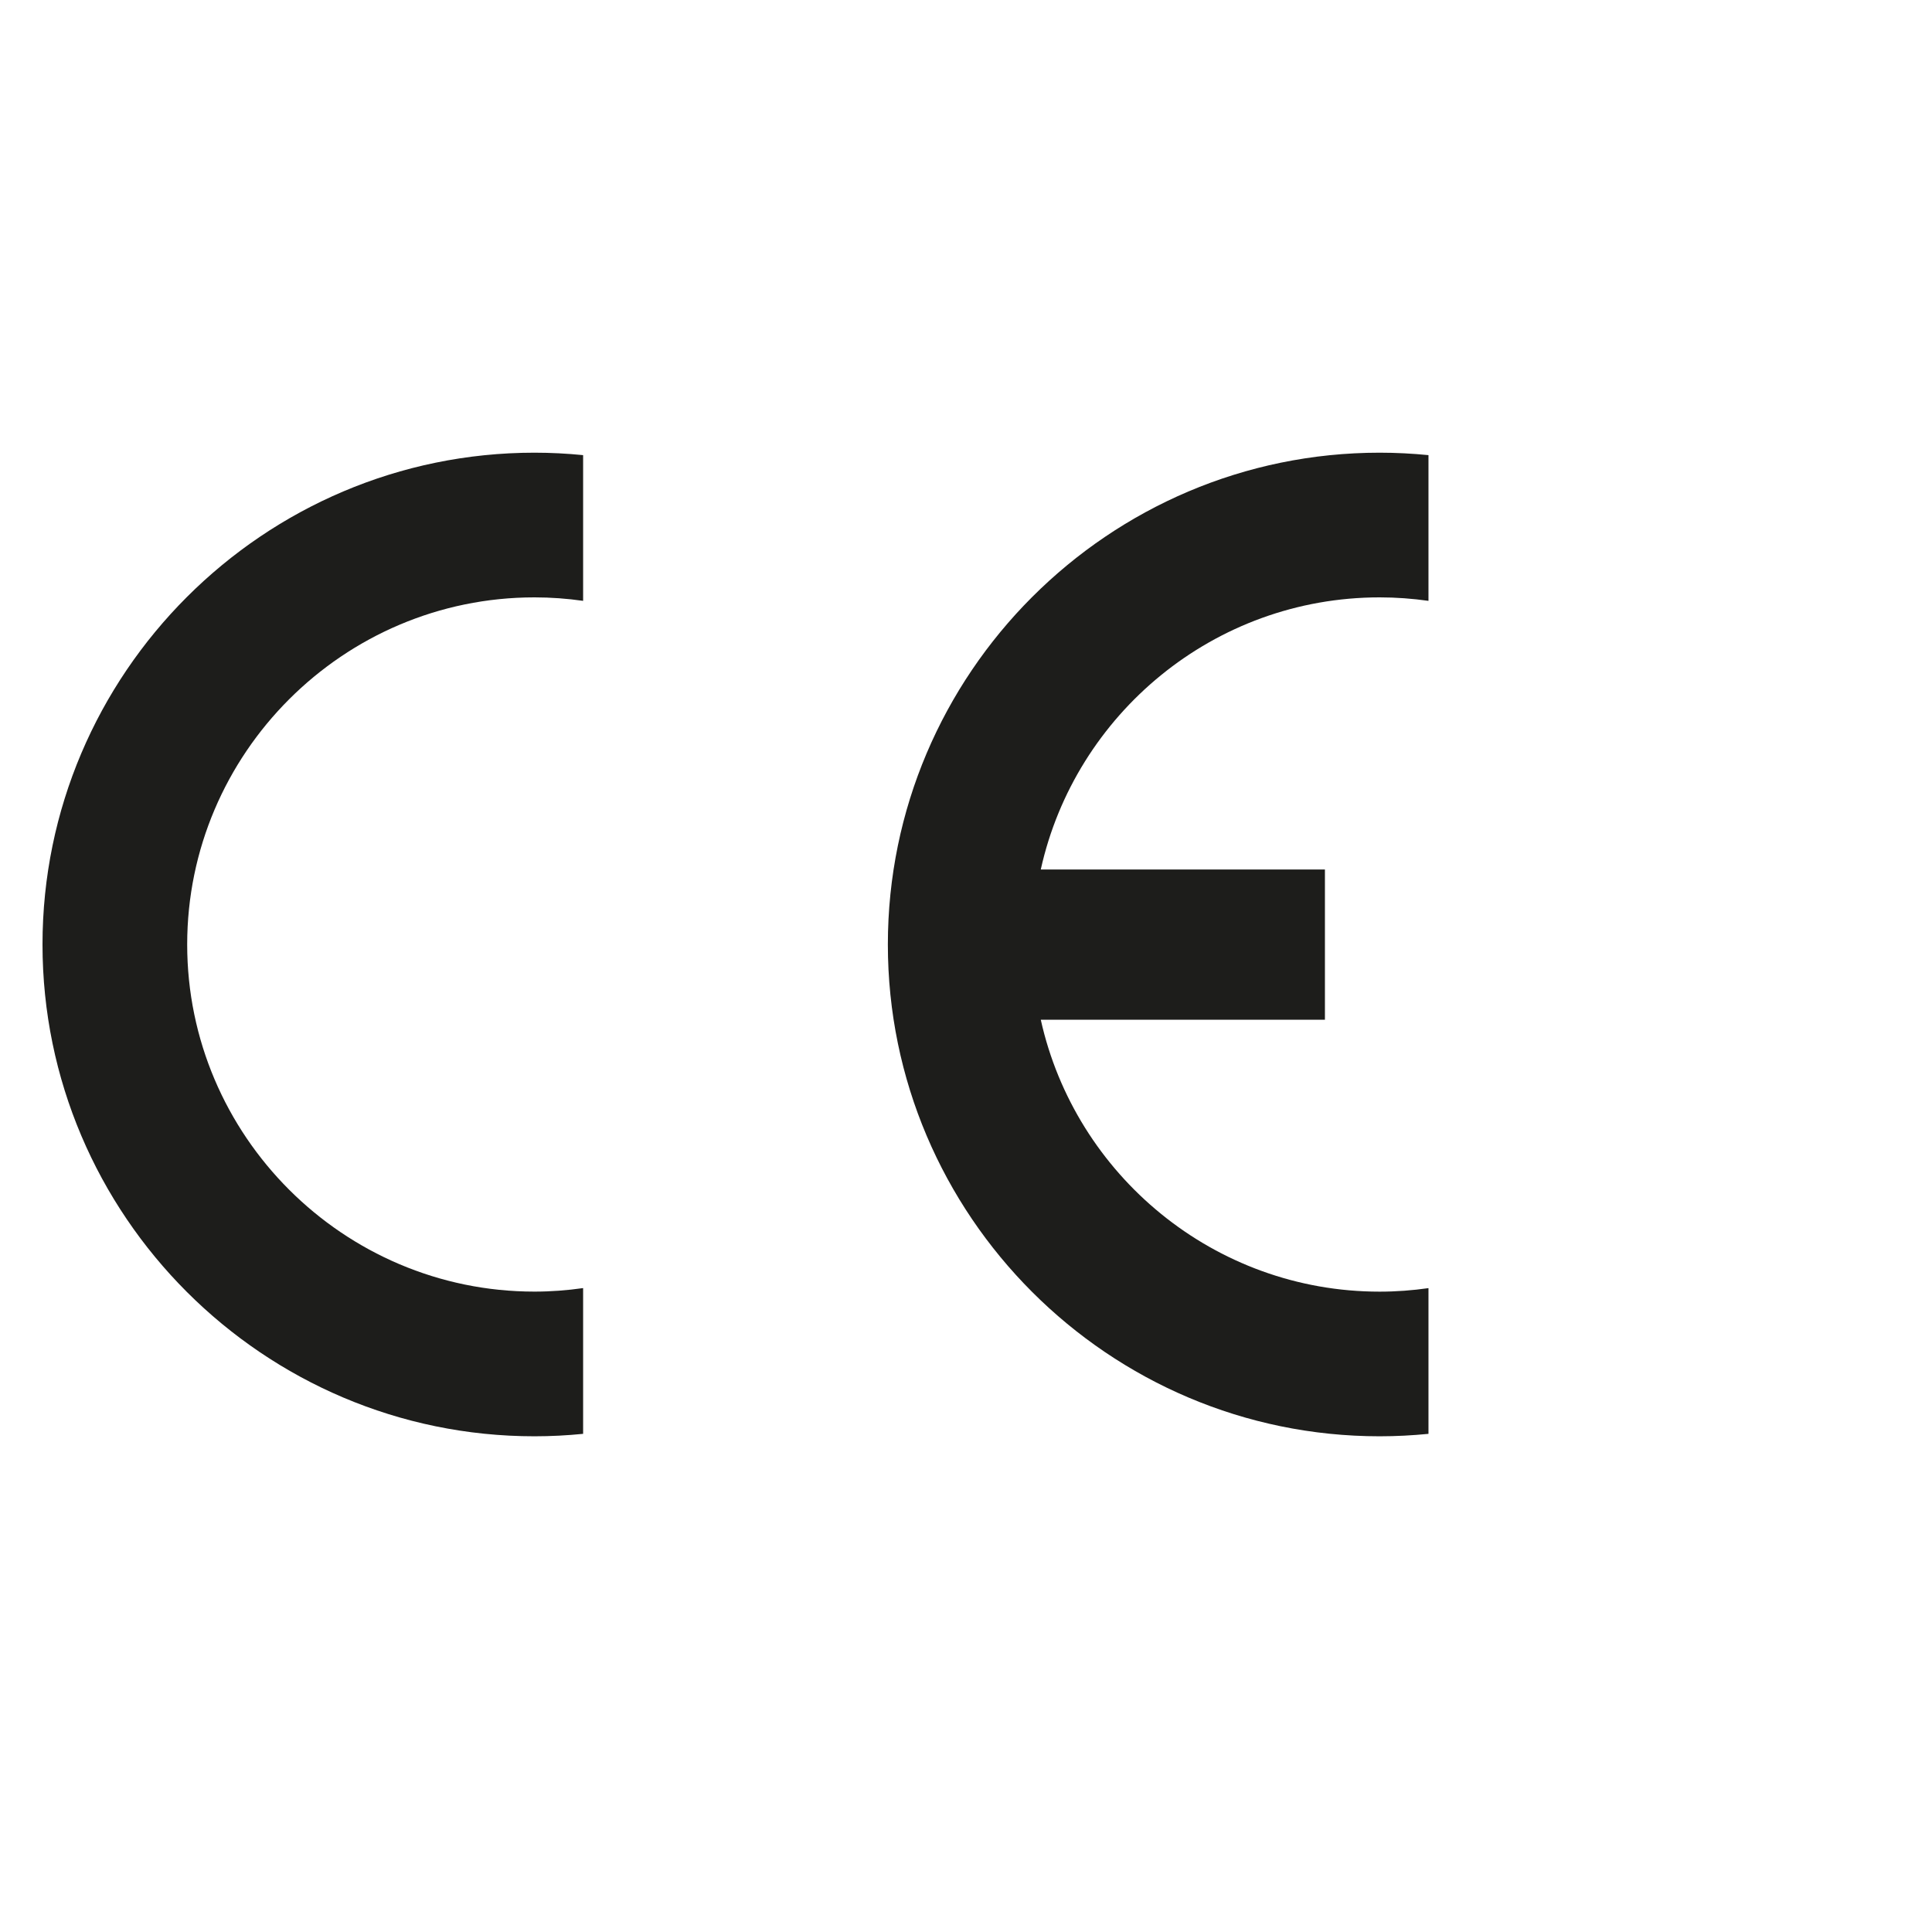 <?xml version="1.0" encoding="UTF-8"?><svg id="a" xmlns="http://www.w3.org/2000/svg" viewBox="120 80 450 450" width="60" height="60"><defs><style>.cls-1{fill:#1d1d1b;fill-rule:evenodd;}</style></defs><path class="cls-1" d="M255.82,380.03v33.94h0c-3.71,.37-7.5,.57-11.33,.57-63.12,0-114.59-51.47-114.59-114.55s51.47-114.55,114.59-114.55c3.83,0,7.62,.2,11.33,.57h0v33.94h0c-3.71-.53-7.5-.81-11.33-.81-44.54,0-80.89,36.35-80.89,80.85s36.35,80.85,80.89,80.85c3.83,0,7.62-.29,11.33-.82h0Z"/><path class="cls-1" d="M362.42,282.52h66.18v35h-66.18c8.03,36.15,40.38,63.33,78.93,63.33,3.83,0,7.66-.29,11.37-.82h0v33.94h0c-3.75,.37-7.54,.57-11.37,.57-63.12,0-114.55-51.47-114.55-114.55s51.43-114.55,114.55-114.55c3.83,0,7.62,.2,11.37,.57h0v33.94h0c-3.75-.53-7.54-.81-11.37-.81-38.55,0-70.91,27.18-78.93,63.37h0Z"/></svg>